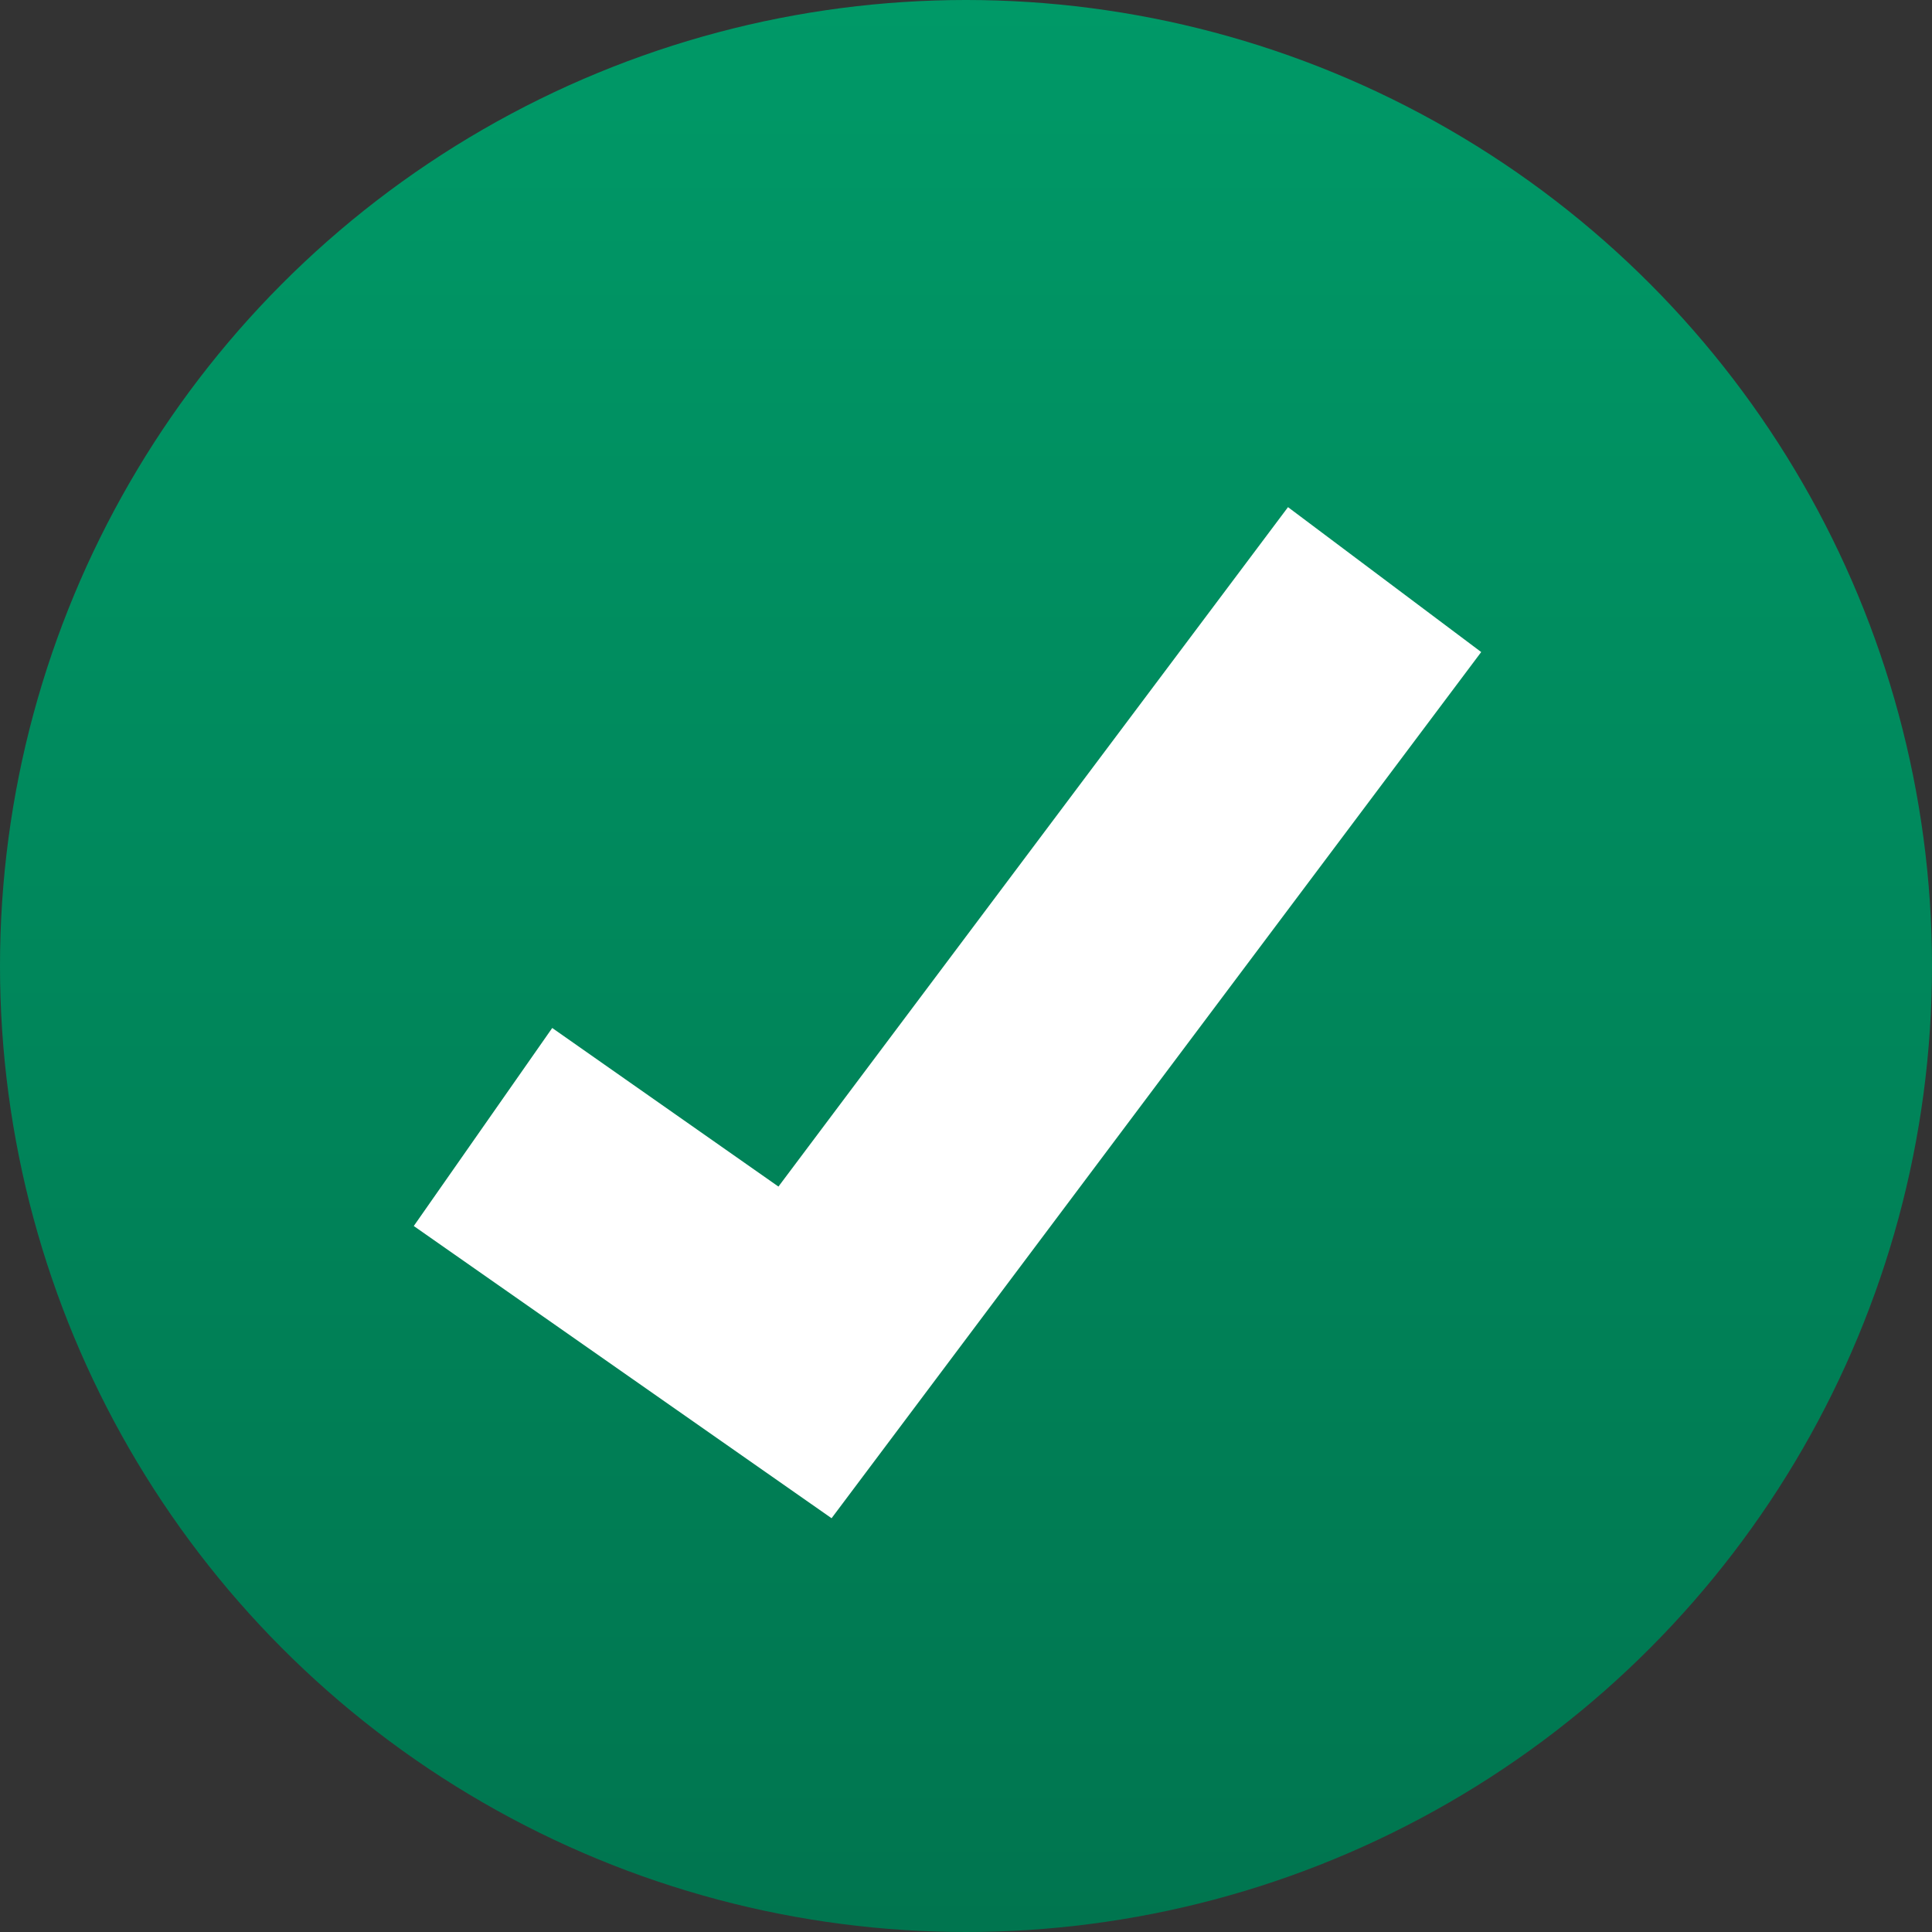 <?xml version="1.0" encoding="UTF-8"?><svg id="b" xmlns="http://www.w3.org/2000/svg" width="24" height="24" xmlns:xlink="http://www.w3.org/1999/xlink" viewBox="0 0 24 24"><rect x="0" y="0" width="24" height="24" fill="#333333" stroke="none"/><defs><style>.h{fill:#fff;}.h,.i{stroke-width:0px;}.i{fill:url(#f);}</style><linearGradient id="f" x1="12" y1="107.25" x2="12" y2="83.25" gradientTransform="translate(0 107.25) scale(1 -1)" gradientUnits="userSpaceOnUse"><stop offset="0" stop-color="#009967"/><stop offset="1" stop-color="#00754f"/></linearGradient></defs><g id="c"><g id="d"><g id="e"><circle class="i" cx="12" cy="12" r="12"/></g><g id="g"><polygon class="h" points="10.33 18.86 5.14 15.23 6.86 12.77 9.67 14.74 16 6.3 18.4 8.1 10.33 18.86"/></g></g></g></svg>